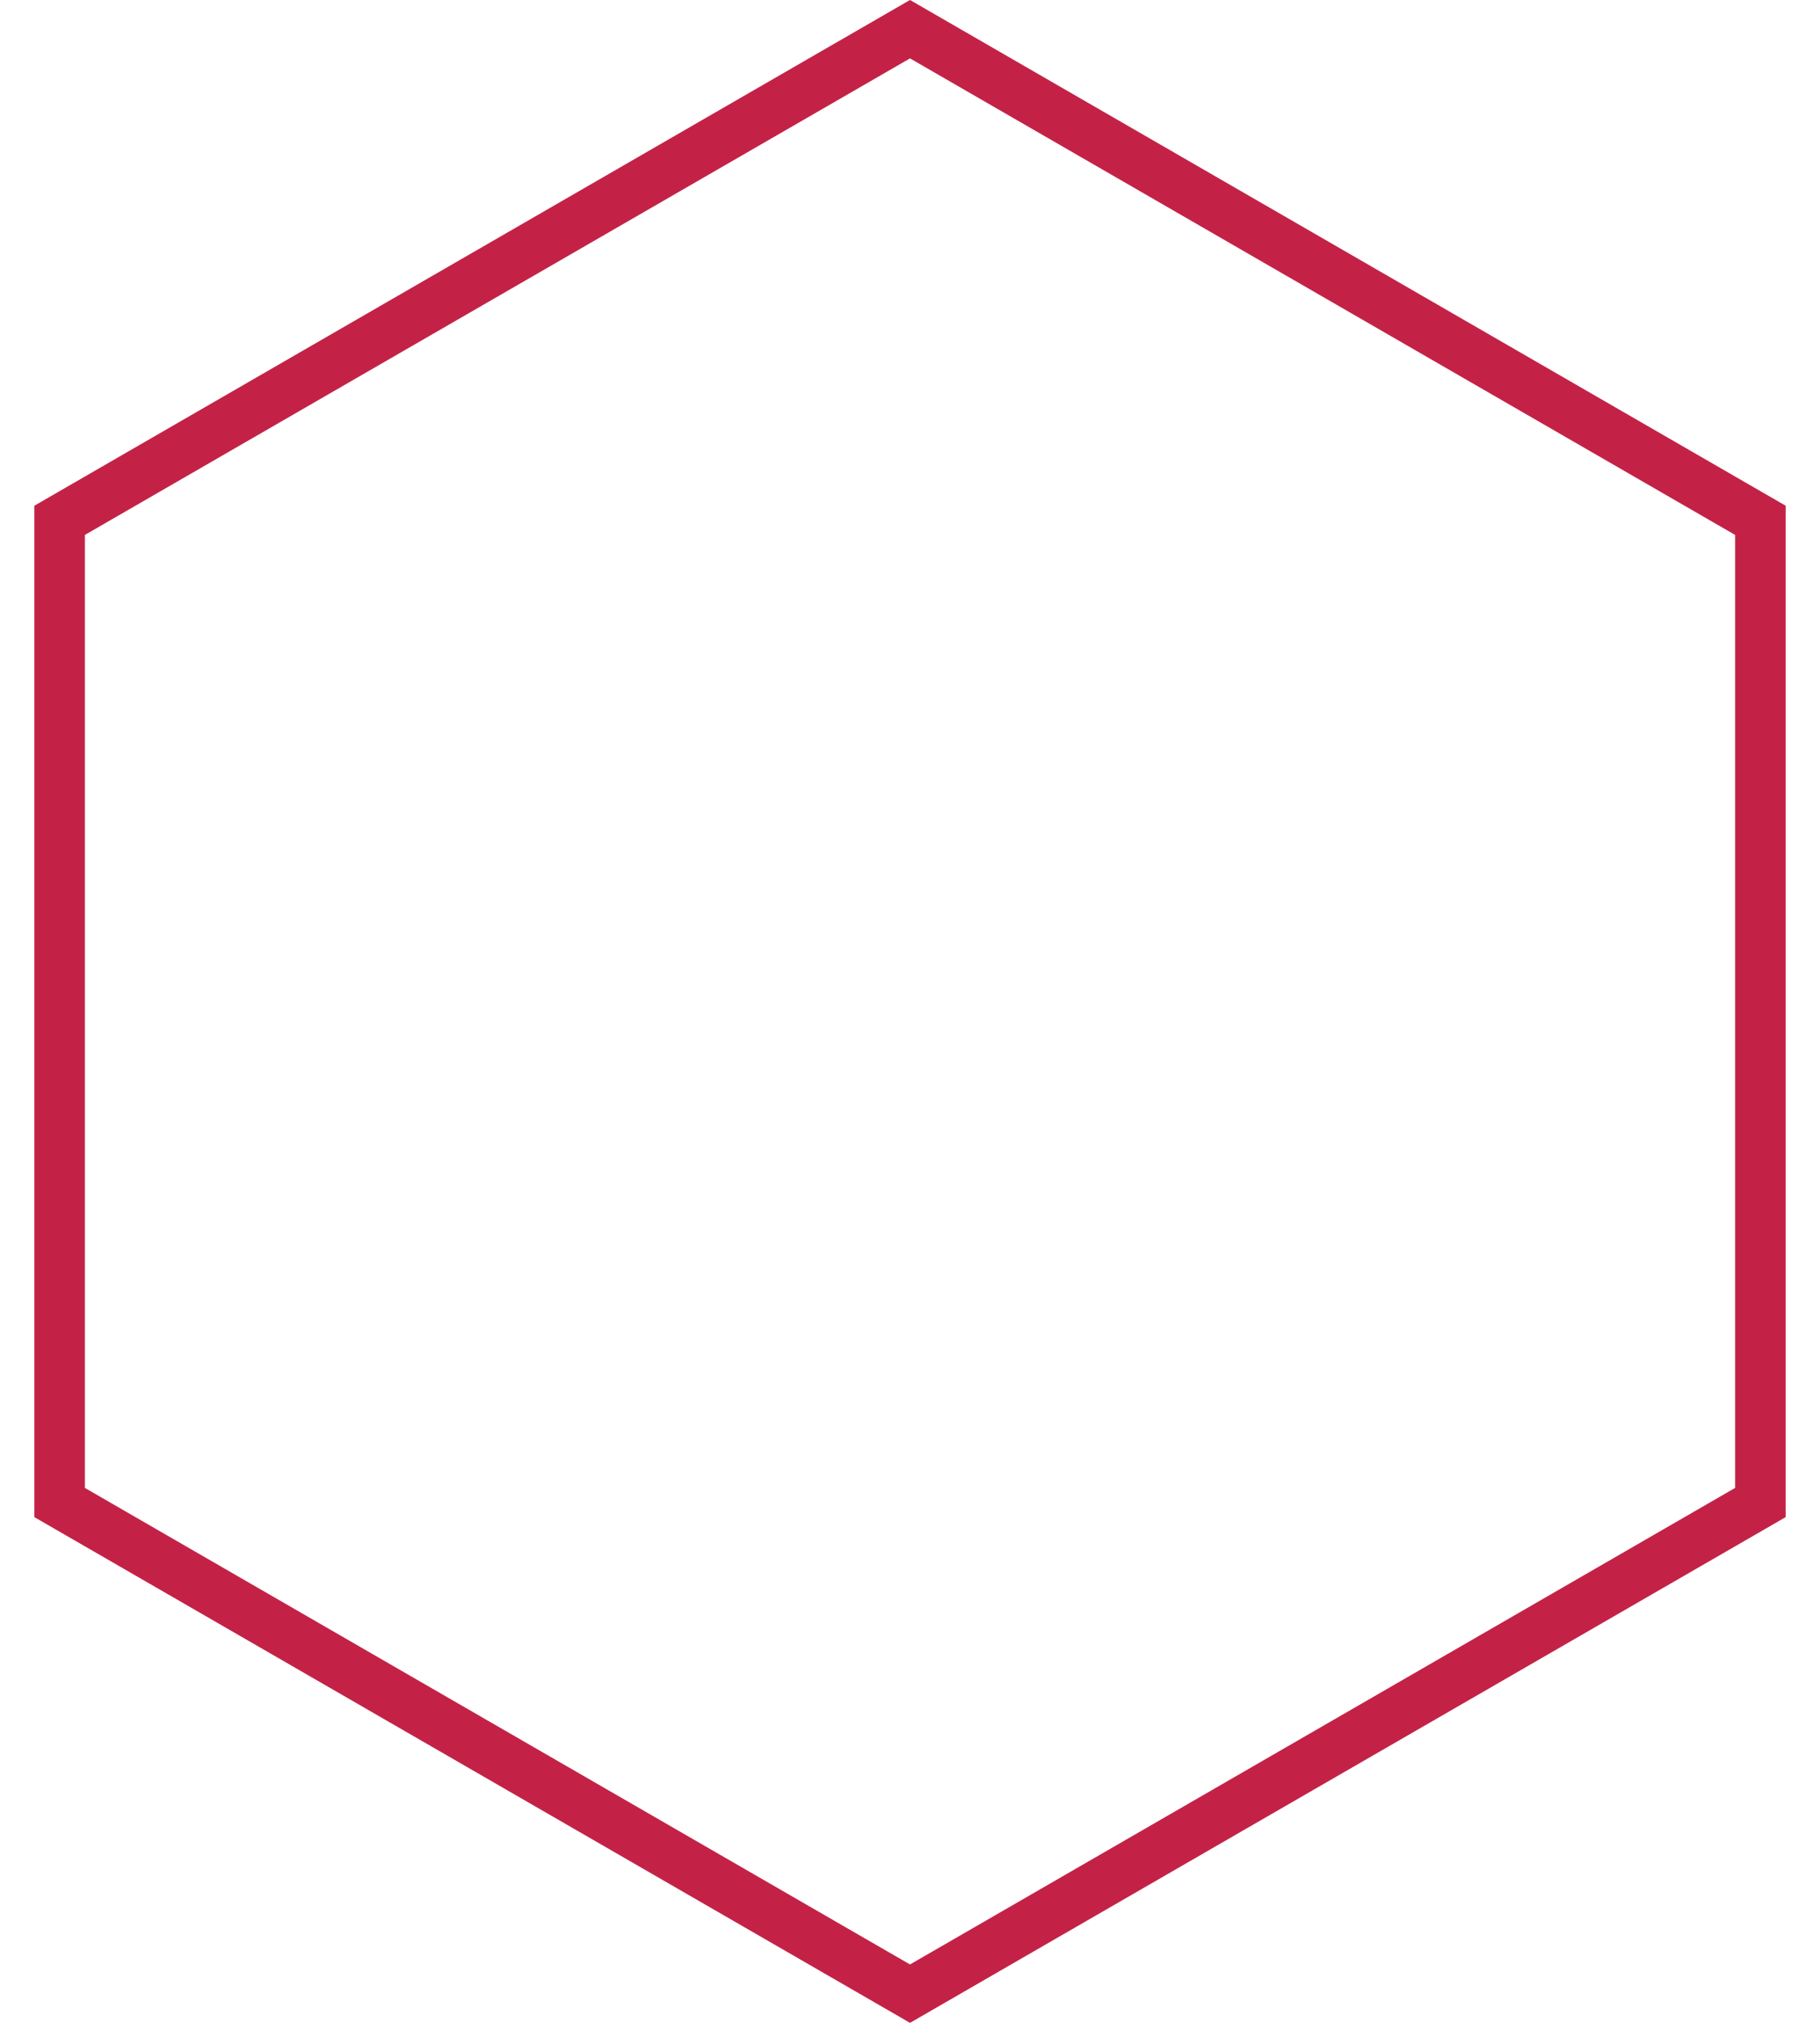 <?xml version="1.0" encoding="UTF-8"?> <svg xmlns="http://www.w3.org/2000/svg" width="36" height="40" viewBox="0 0 36 40" fill="none"><path d="M1.179 10.289L18 0.577L34.821 10.289V29.711L18 39.423L1.179 29.711V10.289Z" stroke="#C32246"></path></svg> 